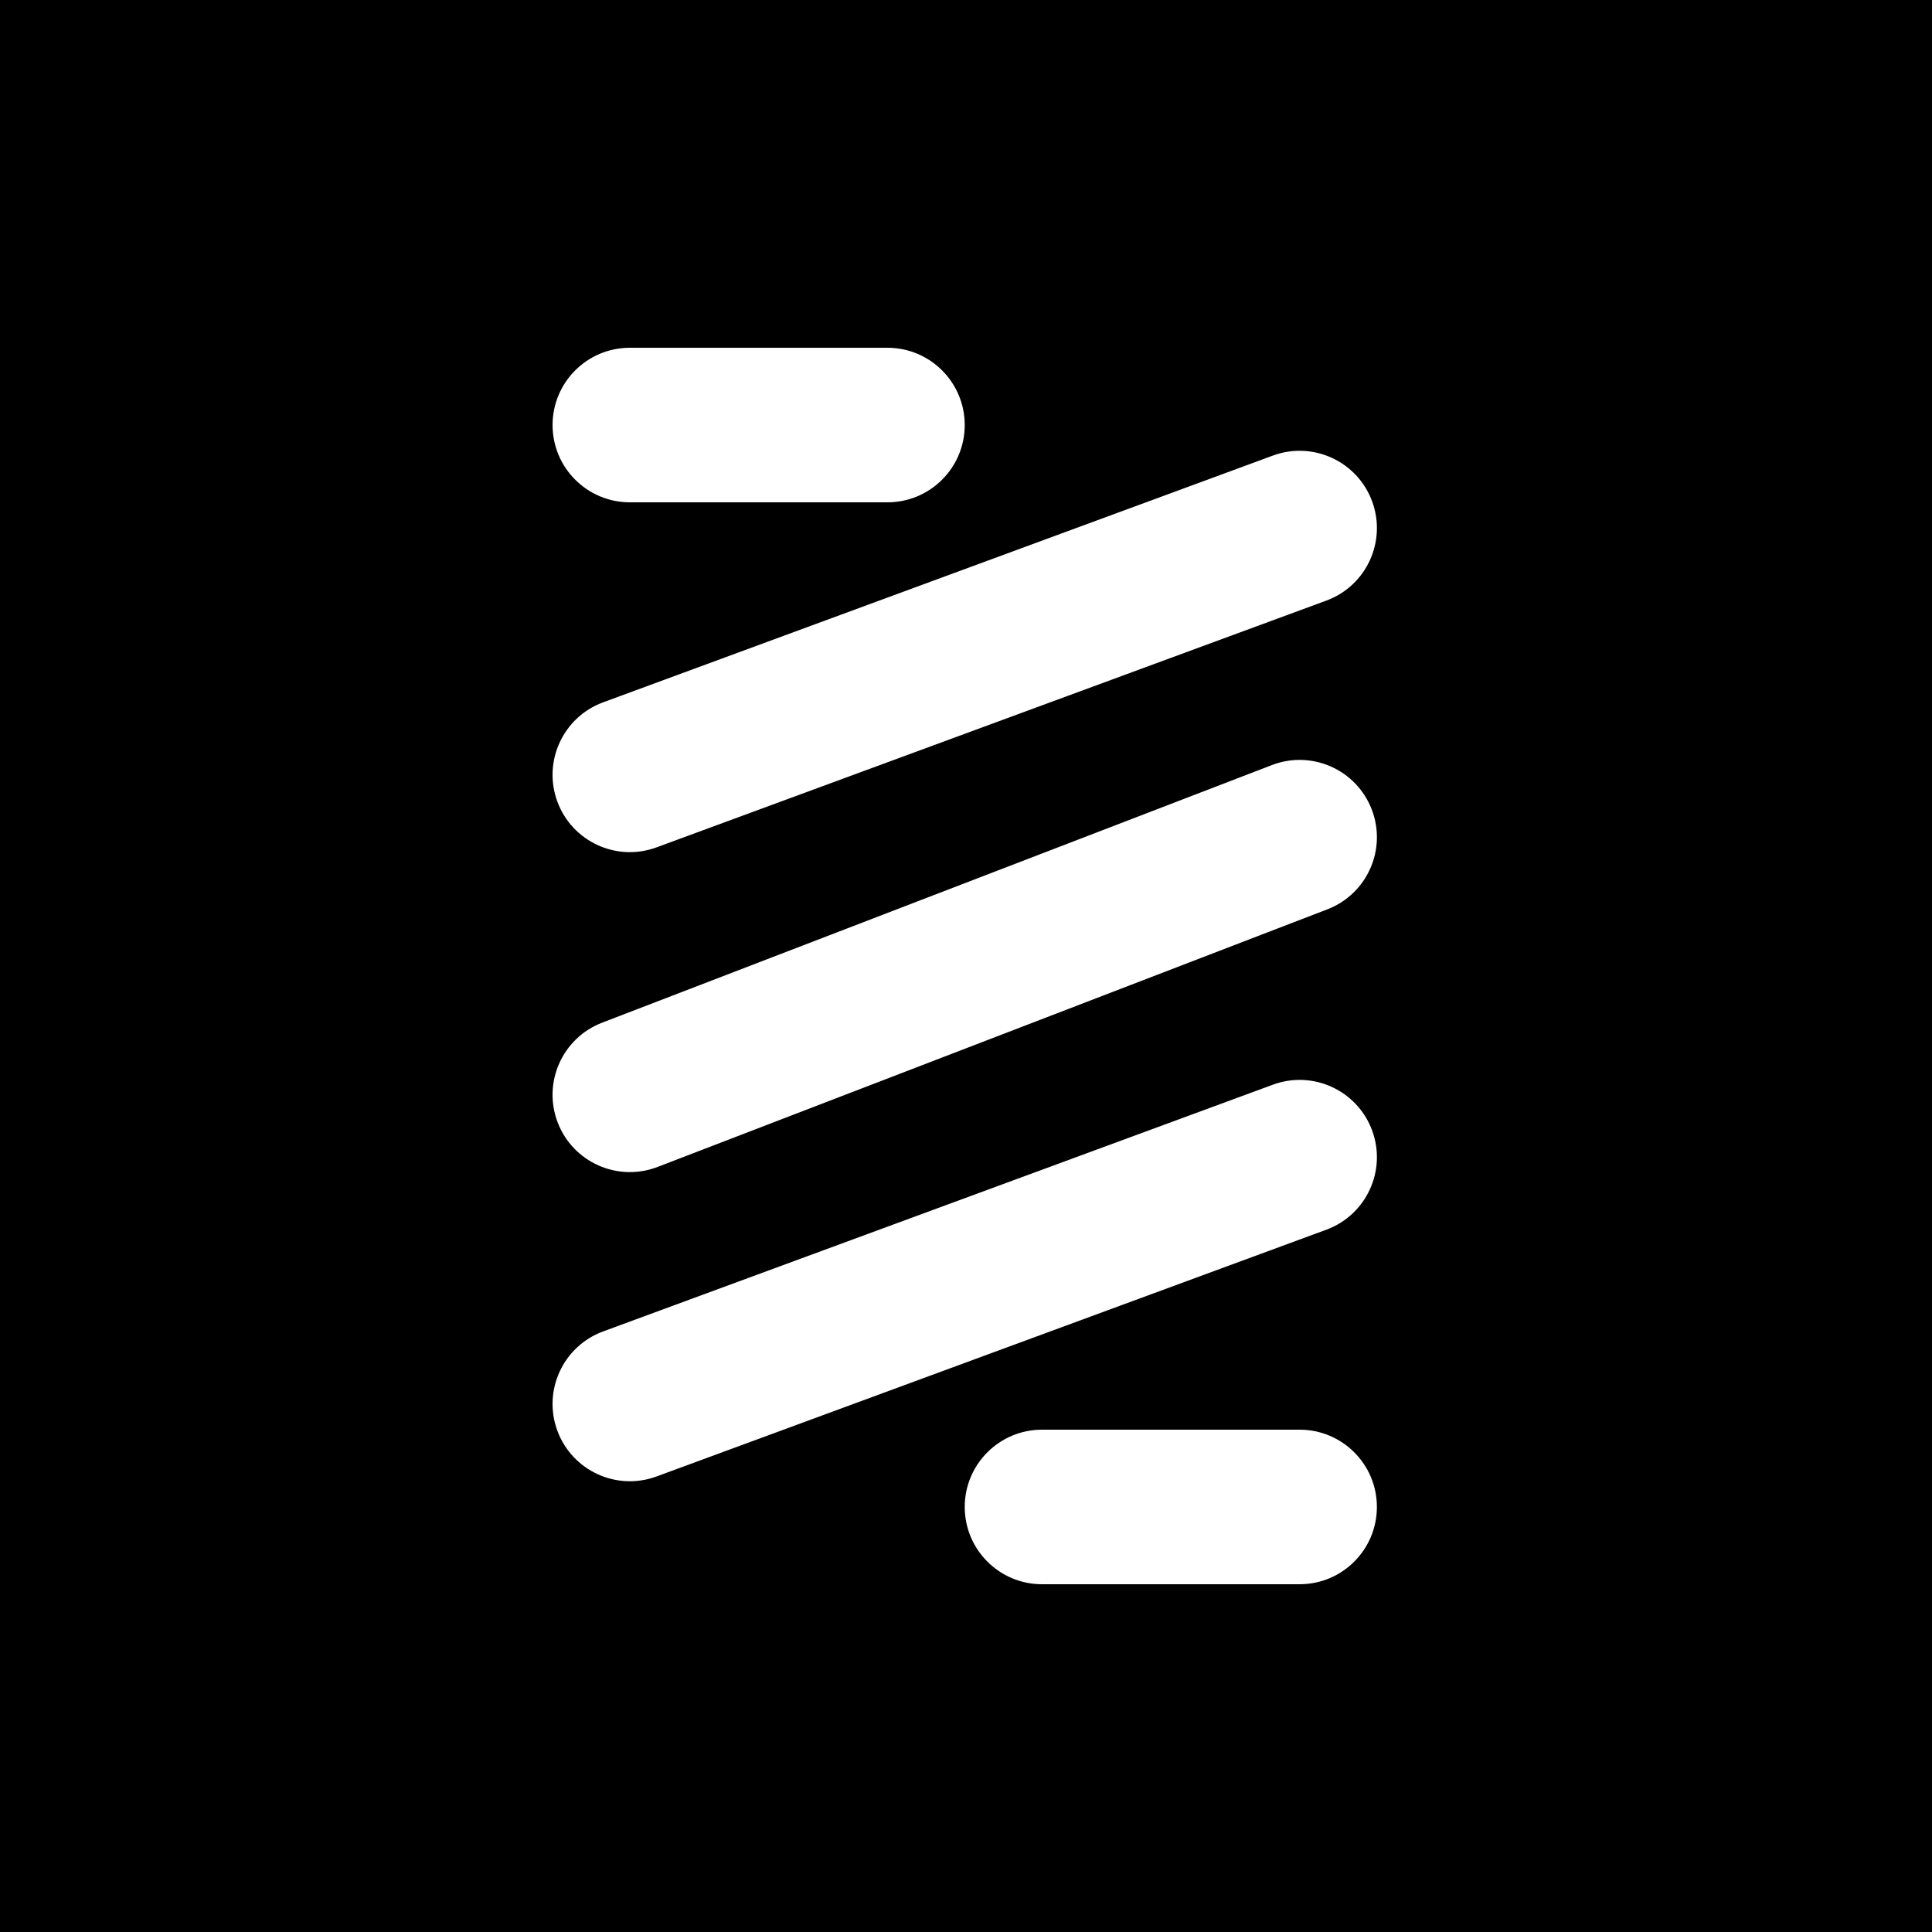 <svg width="500" height="500" viewBox="0 0 500 500" fill="none" xmlns="http://www.w3.org/2000/svg">
<rect x="0" y="0" width="500" height="500" fill="#808080" stroke="none"/>
<g clip-path="url(#clip0_160_1229)">
<path d="M500 0V500H0V0H500Z" fill="url(#paint0_linear_160_1229)"/>
<path d="M163.005 90C151.96 90 143.005 98.954 143.005 110C143.005 121.046 151.96 130 163.005 130H229.672C240.718 130 249.672 121.046 249.672 110C249.672 98.954 240.718 90 229.672 90H163.005Z" fill="white"/>
<path d="M343.253 155.434C353.618 151.616 358.924 140.118 355.106 129.753C351.286 119.389 339.79 114.082 329.425 117.901L156.091 181.76C145.727 185.579 140.42 197.077 144.239 207.441C148.057 217.806 159.555 223.113 169.919 219.294L343.253 155.434Z" fill="white"/>
<path d="M343.253 318.246C353.618 314.428 358.924 302.93 355.106 292.566C351.286 282.201 339.79 276.895 329.425 280.713L156.091 344.572C145.727 348.392 140.42 359.888 144.239 370.253C148.057 380.618 159.555 385.925 169.919 382.106L343.253 318.246Z" fill="white"/>
<path d="M269.672 370C258.626 370 249.672 378.954 249.672 390C249.672 401.046 258.626 410 269.672 410H336.338C347.384 410 356.338 401.046 356.338 390C356.338 378.954 347.384 370 336.338 370H269.672Z" fill="white"/>
<path d="M343.518 235.334C353.827 231.369 358.971 219.797 355.006 209.488C351.04 199.178 339.468 194.035 329.16 198.001L155.826 264.668C145.516 268.633 140.373 280.204 144.338 290.513C148.304 300.823 159.876 305.966 170.185 302.001L343.518 235.334Z" fill="white"/>
</g>
<defs>
<linearGradient id="paint0_linear_160_1229" x1="250" y1="0" x2="250" y2="500" gradientUnits="userSpaceOnUse">
<stop/>
<stop offset="1"/>
</linearGradient>
<clipPath id="clip0_160_1229">
<rect width="500" height="500" fill="white"/>
</clipPath>
</defs>
</svg>
